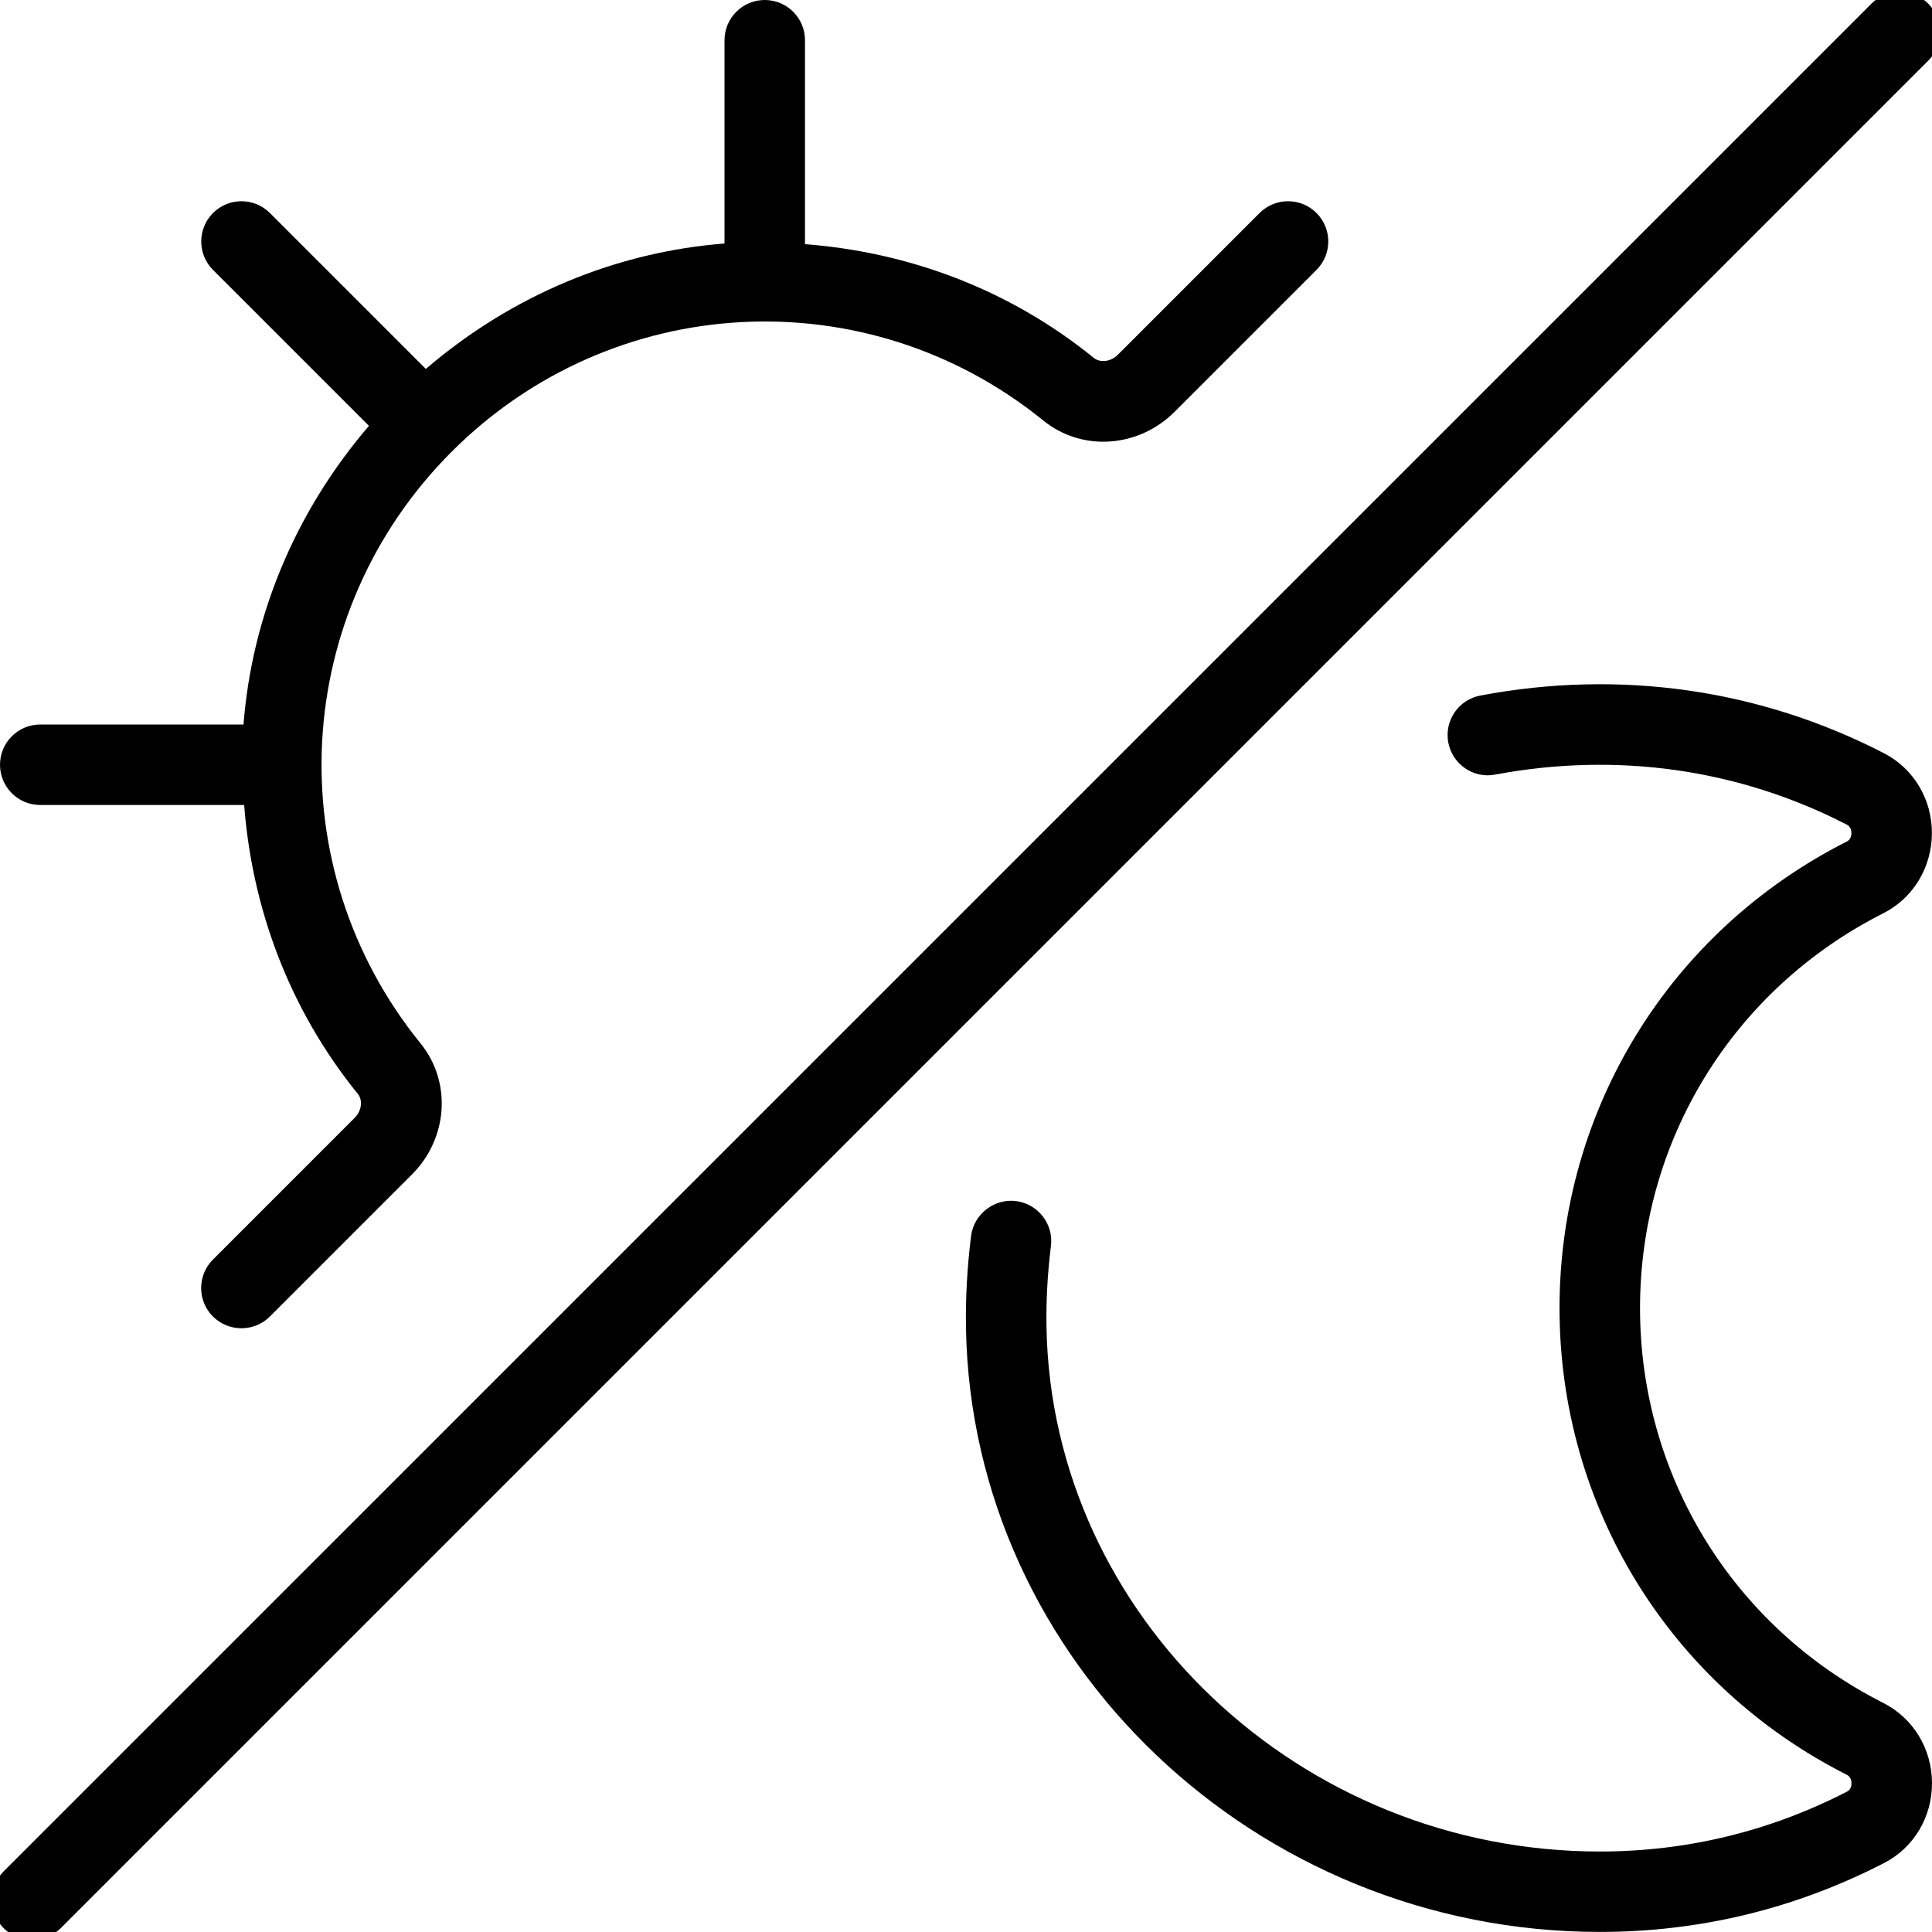 <svg viewBox="0 0 24 24" data-name="Layer 1" id="Layer_1" xmlns="http://www.w3.org/2000/svg">
  <path d="M0,9.5c0-.276,.224-.5,.5-.5H3.025c.104-1.338,.635-2.633,1.558-3.71l-1.937-1.937c-.195-.195-.195-.512,0-.707s.512-.195,.707,0l1.937,1.937c1.076-.923,2.372-1.454,3.71-1.558V.5c0-.276,.224-.5,.5-.5s.5,.224,.5,.5V3.033c1.273,.098,2.527,.552,3.589,1.414,.08,.063,.211,.046,.295-.038l1.763-1.763c.195-.195,.512-.195,.707,0s.195,.512,0,.707l-1.763,1.763c-.452,.45-1.152,.497-1.632,.107-2.192-1.777-5.351-1.61-7.348,.388-1.998,1.998-2.164,5.157-.388,7.349,.39,.479,.344,1.181-.107,1.631l-1.763,1.763c-.098,.098-.226,.146-.354,.146s-.256-.049-.354-.146c-.195-.195-.195-.512,0-.707l1.763-1.763c.084-.084,.101-.216,.038-.294-.861-1.062-1.315-2.317-1.413-3.59H.5c-.276,0-.5-.224-.5-.5ZM23.954,.046c-.195-.195-.512-.195-.707,0L.046,23.246c-.195,.195-.195,.512,0,.707,.098,.098,.226,.146,.354,.146s.256-.049,.354-.146L23.954,.753c.195-.195,.195-.512,0-.707Zm-.56,21.108c-1.863-.942-3.021-2.821-3.021-4.904s1.157-3.962,3.02-4.904c.373-.188,.604-.57,.606-.995,.001-.423-.227-.805-.597-.995-1.541-.794-3.273-1.044-5.012-.716-.271,.051-.45,.312-.399,.583,.051,.272,.314,.452,.583,.399,1.517-.284,3.027-.069,4.37,.623,.047,.025,.055,.075,.055,.103,0,.029-.008,.081-.058,.106-2.201,1.114-3.568,3.334-3.568,5.796s1.368,4.684,3.569,5.797c.05,.025,.058,.077,.058,.105,0,.028-.007,.078-.054,.103-.959,.494-1.993,.745-3.073,.745-3.724,0-6.807-2.92-6.873-6.509-.006-.335,.013-.675,.055-1.012,.035-.273-.159-.523-.433-.559-.269-.034-.524,.159-.559,.434-.048,.384-.07,.771-.063,1.154,.076,4.131,3.607,7.491,7.873,7.491,1.242,0,2.43-.288,3.532-.856,.369-.19,.597-.572,.595-.995-.002-.426-.234-.806-.606-.994Z"></path>
</svg>
